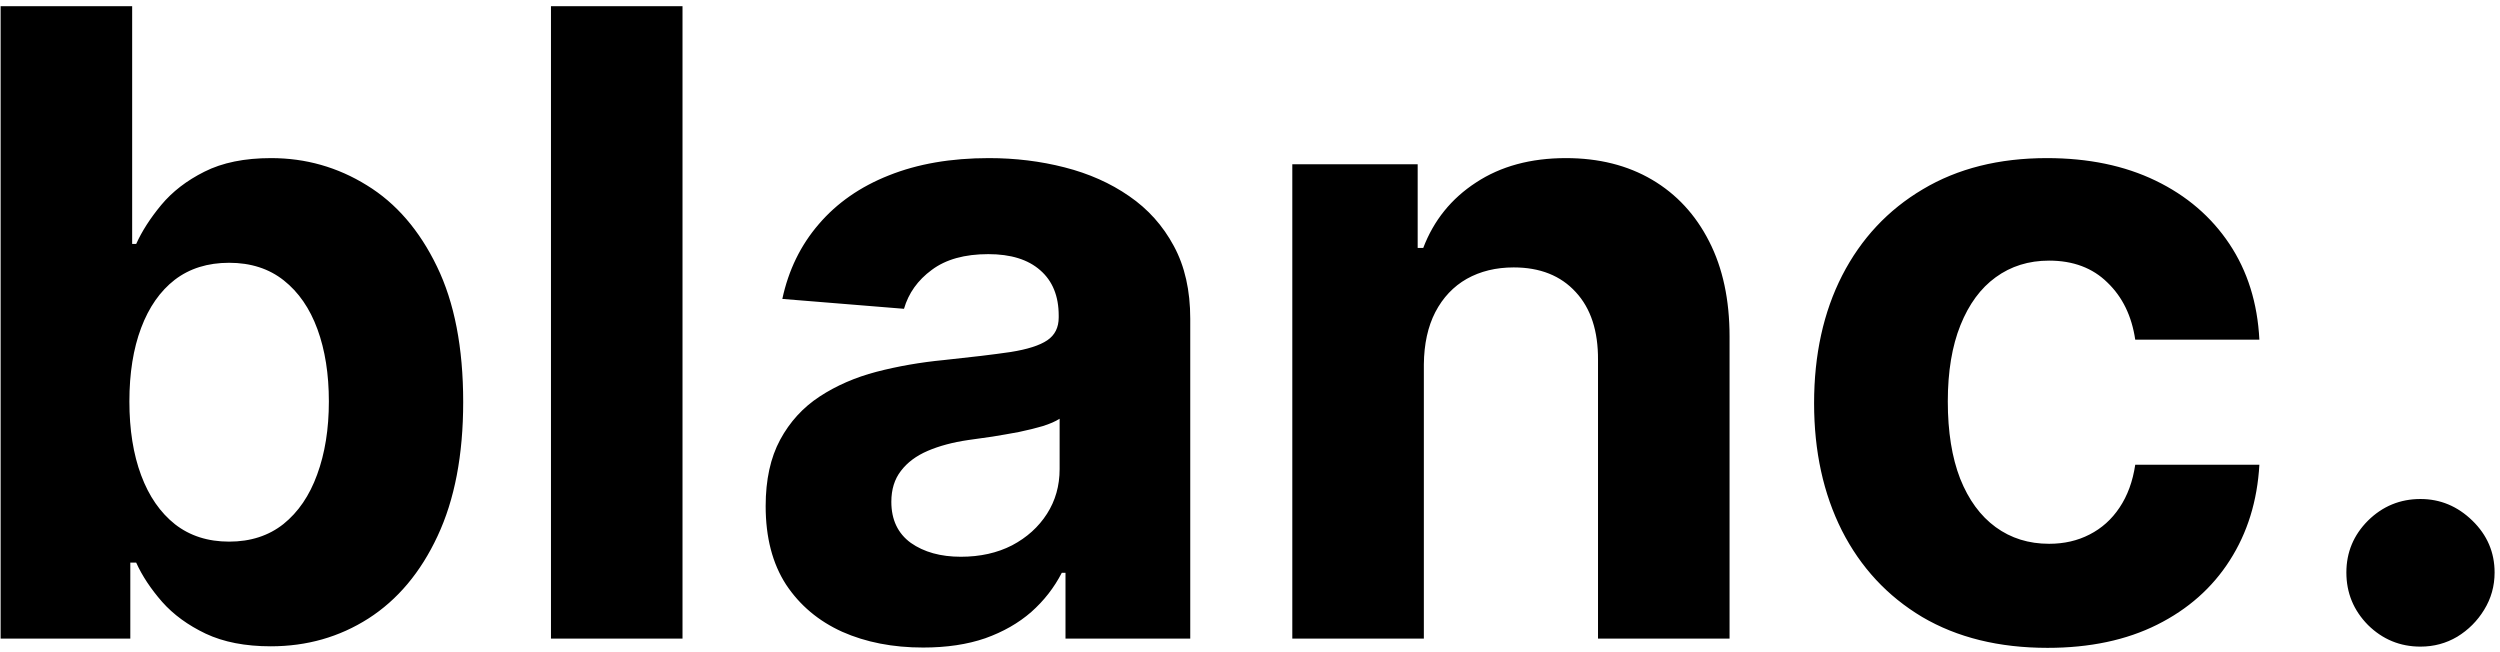 <svg width="368" height="96" viewBox="0 0 368 96" fill="none" xmlns="http://www.w3.org/2000/svg">
<path d="M0.091 94V0.909H19.454V35.909H20.046C20.894 34.03 22.121 32.121 23.727 30.182C25.364 28.212 27.485 26.576 30.091 25.273C32.727 23.939 36 23.273 39.909 23.273C45 23.273 49.697 24.606 54 27.273C58.303 29.909 61.742 33.894 64.318 39.227C66.894 44.53 68.182 51.182 68.182 59.182C68.182 66.97 66.924 73.546 64.409 78.909C61.924 84.242 58.53 88.288 54.227 91.046C49.955 93.773 45.167 95.136 39.864 95.136C36.106 95.136 32.909 94.515 30.273 93.273C27.667 92.03 25.53 90.47 23.864 88.591C22.197 86.682 20.924 84.758 20.046 82.818H19.182V94H0.091ZM19.046 59.091C19.046 63.242 19.621 66.864 20.773 69.954C21.924 73.046 23.591 75.454 25.773 77.182C27.954 78.879 30.606 79.727 33.727 79.727C36.879 79.727 39.545 78.864 41.727 77.136C43.909 75.379 45.561 72.954 46.682 69.864C47.833 66.742 48.409 63.151 48.409 59.091C48.409 55.061 47.849 51.515 46.727 48.455C45.606 45.394 43.955 43 41.773 41.273C39.591 39.545 36.909 38.682 33.727 38.682C30.576 38.682 27.909 39.515 25.727 41.182C23.576 42.849 21.924 45.212 20.773 48.273C19.621 51.333 19.046 54.939 19.046 59.091ZM100.466 0.909V94H81.102V0.909H100.466ZM135.886 95.318C131.432 95.318 127.462 94.546 123.977 93C120.492 91.424 117.735 89.106 115.705 86.046C113.705 82.954 112.705 79.106 112.705 74.5C112.705 70.621 113.417 67.364 114.841 64.727C116.265 62.091 118.205 59.97 120.659 58.364C123.114 56.758 125.902 55.545 129.023 54.727C132.174 53.909 135.477 53.333 138.932 53C142.992 52.576 146.265 52.182 148.75 51.818C151.235 51.424 153.038 50.849 154.159 50.091C155.28 49.333 155.841 48.212 155.841 46.727V46.455C155.841 43.576 154.932 41.349 153.114 39.773C151.326 38.197 148.78 37.409 145.477 37.409C141.992 37.409 139.22 38.182 137.159 39.727C135.098 41.242 133.735 43.151 133.068 45.455L115.159 44C116.068 39.758 117.856 36.091 120.523 33C123.189 29.879 126.629 27.485 130.841 25.818C135.083 24.121 139.992 23.273 145.568 23.273C149.447 23.273 153.159 23.727 156.705 24.636C160.28 25.546 163.447 26.954 166.205 28.864C168.992 30.773 171.189 33.227 172.795 36.227C174.402 39.197 175.205 42.758 175.205 46.909V94H156.841V84.318H156.295C155.174 86.5 153.674 88.424 151.795 90.091C149.917 91.727 147.659 93.015 145.023 93.954C142.386 94.864 139.341 95.318 135.886 95.318ZM141.432 81.954C144.28 81.954 146.795 81.394 148.977 80.273C151.159 79.121 152.871 77.576 154.114 75.636C155.356 73.697 155.977 71.5 155.977 69.046V61.636C155.371 62.03 154.538 62.394 153.477 62.727C152.447 63.03 151.28 63.318 149.977 63.591C148.674 63.833 147.371 64.061 146.068 64.273C144.765 64.454 143.583 64.621 142.523 64.773C140.25 65.106 138.265 65.636 136.568 66.364C134.871 67.091 133.553 68.076 132.614 69.318C131.674 70.53 131.205 72.046 131.205 73.864C131.205 76.5 132.159 78.515 134.068 79.909C136.008 81.273 138.462 81.954 141.432 81.954ZM209.591 53.636V94H190.227V24.182H208.682V36.5H209.5C211.045 32.439 213.636 29.227 217.273 26.864C220.909 24.47 225.318 23.273 230.5 23.273C235.348 23.273 239.576 24.333 243.182 26.454C246.788 28.576 249.591 31.606 251.591 35.545C253.591 39.455 254.591 44.121 254.591 49.545V94H235.227V53C235.258 48.727 234.167 45.394 231.955 43C229.742 40.576 226.697 39.364 222.818 39.364C220.212 39.364 217.909 39.924 215.909 41.045C213.939 42.167 212.394 43.803 211.273 45.955C210.182 48.076 209.621 50.636 209.591 53.636ZM301.398 95.364C294.246 95.364 288.095 93.849 282.943 90.818C277.822 87.758 273.883 83.515 271.125 78.091C268.398 72.667 267.034 66.424 267.034 59.364C267.034 52.212 268.413 45.939 271.17 40.545C273.958 35.121 277.913 30.894 283.034 27.864C288.155 24.803 294.246 23.273 301.307 23.273C307.398 23.273 312.731 24.379 317.307 26.591C321.883 28.803 325.504 31.909 328.17 35.909C330.837 39.909 332.307 44.606 332.58 50H314.307C313.792 46.515 312.428 43.712 310.216 41.591C308.034 39.439 305.17 38.364 301.625 38.364C298.625 38.364 296.004 39.182 293.761 40.818C291.549 42.424 289.822 44.773 288.58 47.864C287.337 50.955 286.716 54.697 286.716 59.091C286.716 63.545 287.322 67.333 288.534 70.454C289.777 73.576 291.519 75.954 293.761 77.591C296.004 79.227 298.625 80.046 301.625 80.046C303.837 80.046 305.822 79.591 307.58 78.682C309.367 77.773 310.837 76.454 311.989 74.727C313.17 72.97 313.943 70.864 314.307 68.409H332.58C332.277 73.742 330.822 78.439 328.216 82.5C325.64 86.53 322.08 89.682 317.534 91.954C312.989 94.227 307.61 95.364 301.398 95.364ZM356.295 95.182C353.295 95.182 350.72 94.121 348.568 92C346.447 89.849 345.386 87.273 345.386 84.273C345.386 81.303 346.447 78.758 348.568 76.636C350.72 74.515 353.295 73.454 356.295 73.454C359.205 73.454 361.75 74.515 363.932 76.636C366.114 78.758 367.205 81.303 367.205 84.273C367.205 86.273 366.689 88.106 365.659 89.773C364.659 91.409 363.341 92.727 361.705 93.727C360.068 94.697 358.265 95.182 356.295 95.182Z" fill="black"/>
</svg>
